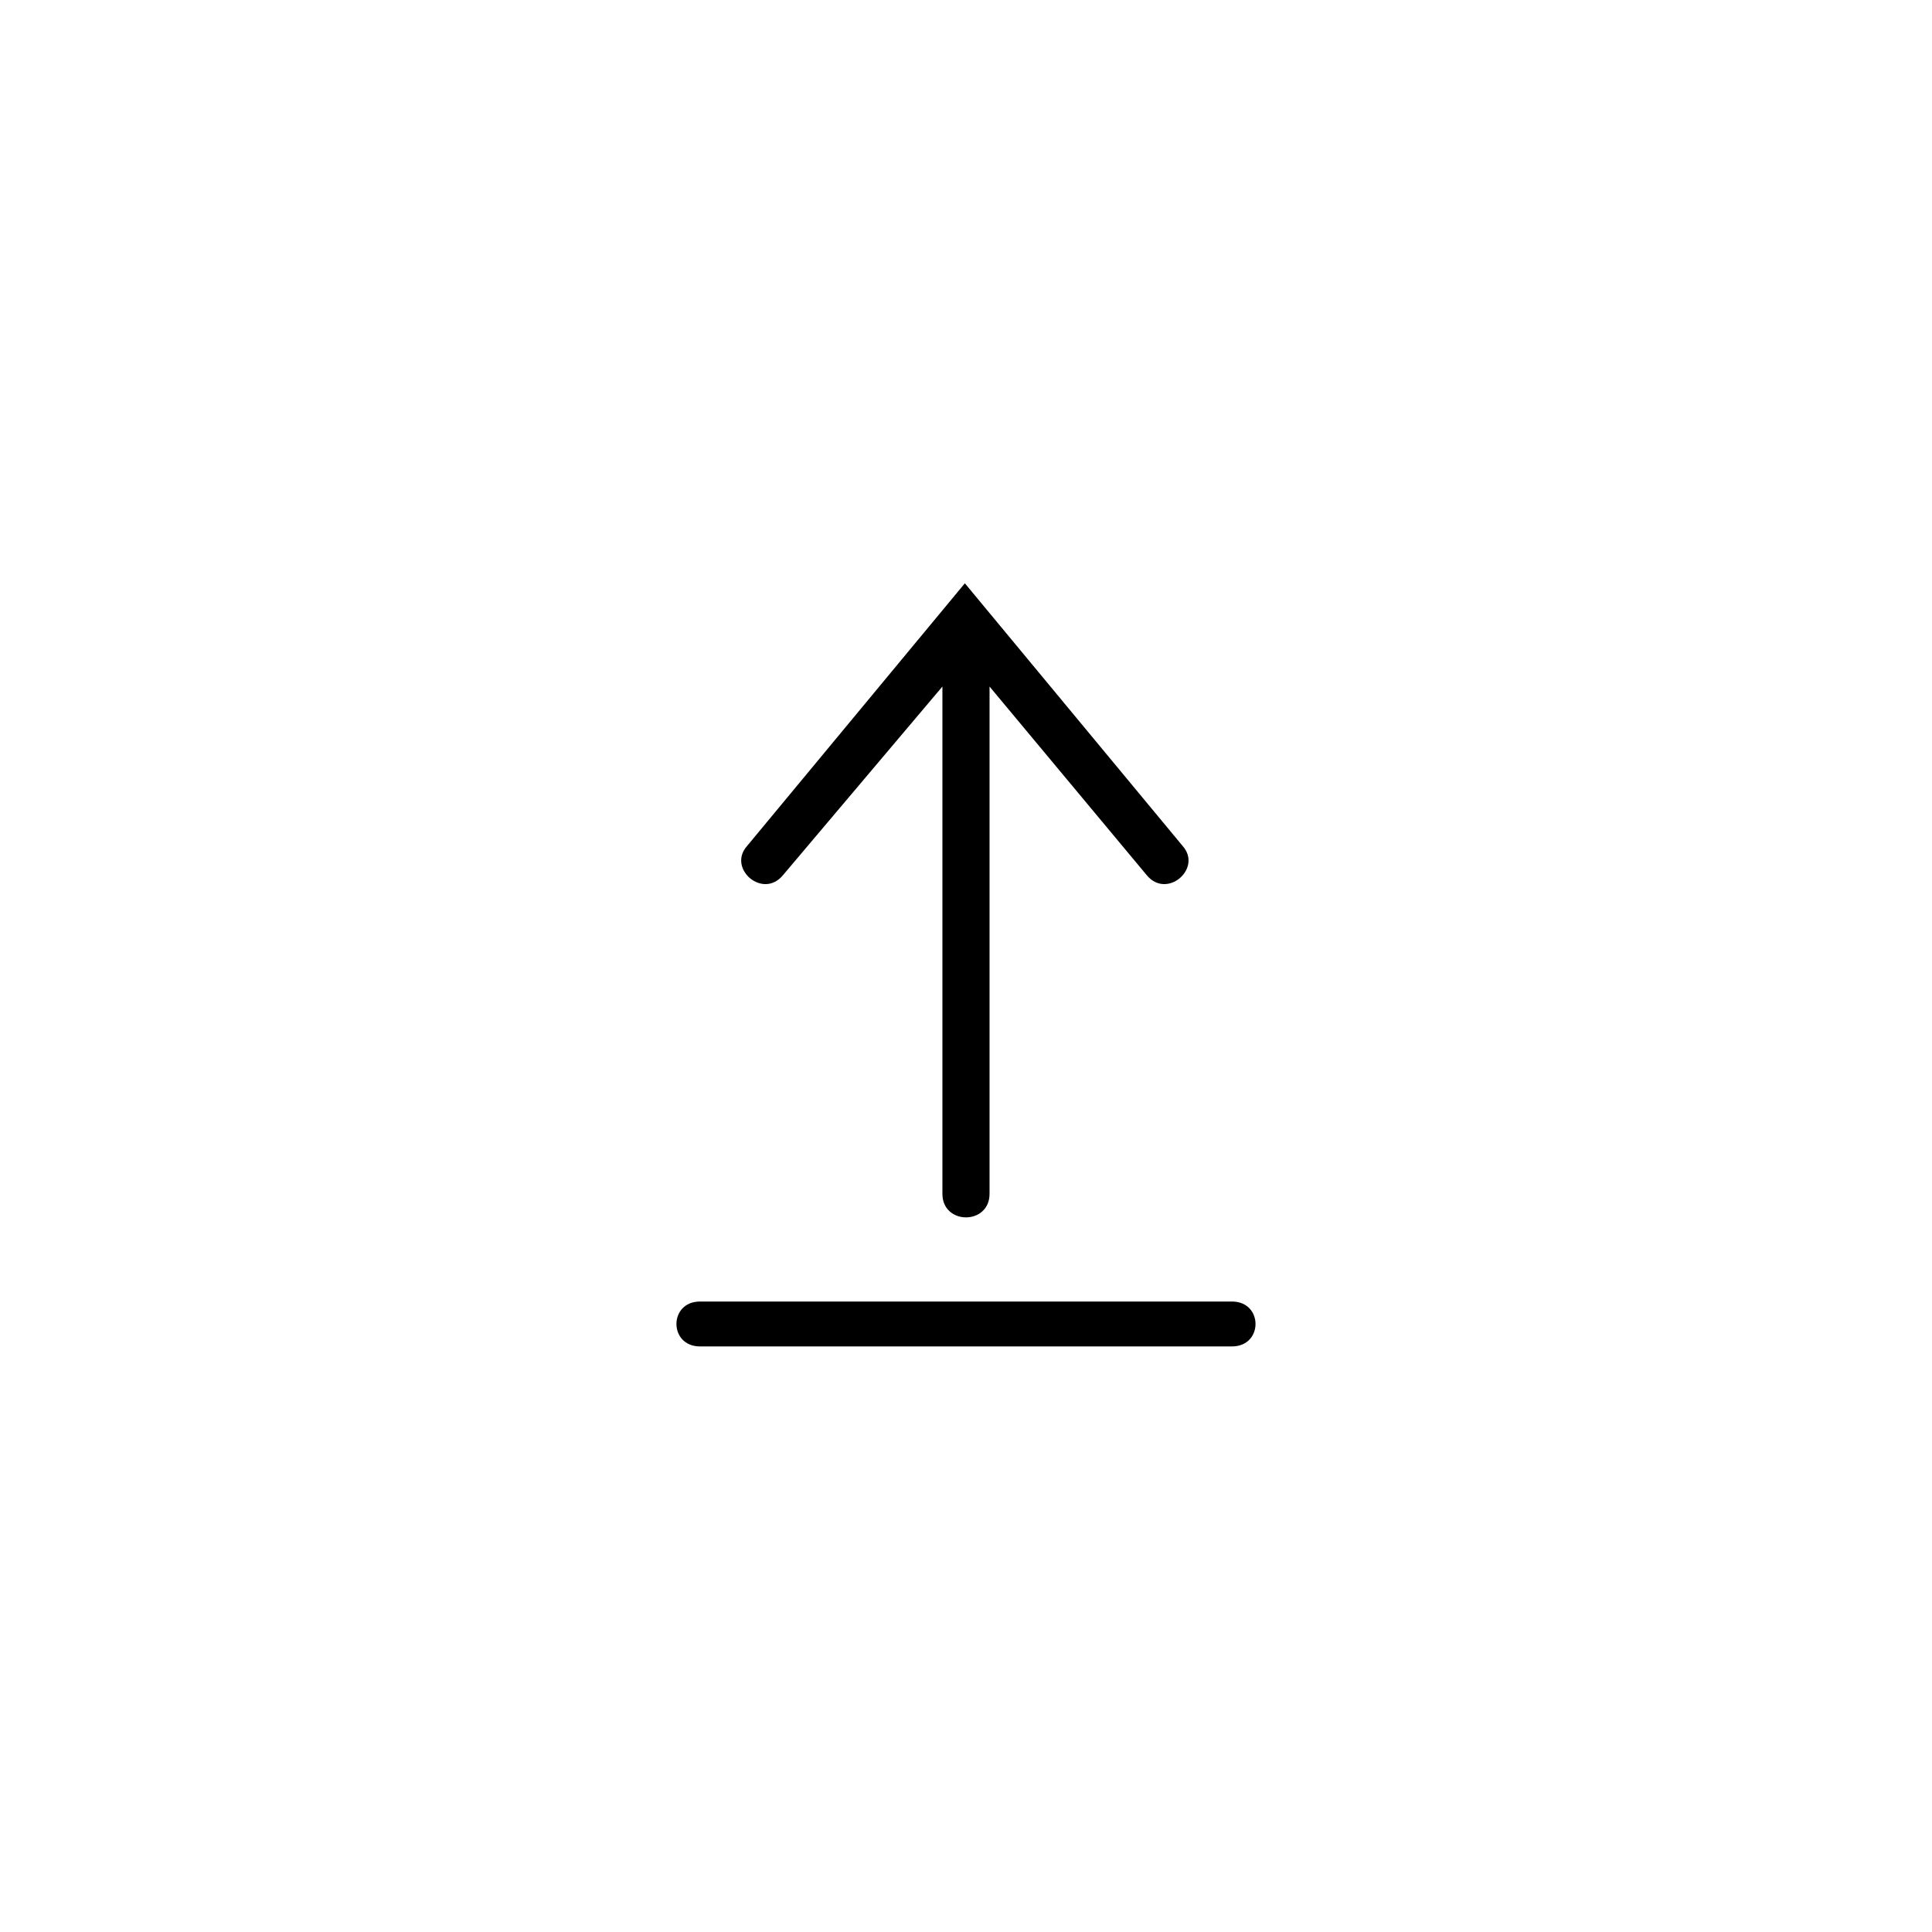<?xml version="1.0" encoding="UTF-8"?>
<!-- Uploaded to: SVG Repo, www.svgrepo.com, Generator: SVG Repo Mixer Tools -->
<svg fill="#000000" width="800px" height="800px" version="1.1" viewBox="144 144 512 512" xmlns="http://www.w3.org/2000/svg">
 <path d="m329.51 488.92h140.97c8.328 0 8.328 11.895 0 11.895h-140.97c-8.328 0-8.328-11.895 0-11.895zm76.73-162.98v134.43c0 8.328-12.492 8.328-12.492 0v-134.43l-42.23 49.965c-5.352 6.543-14.871-1.785-9.516-7.734l57.695-69.594 57.695 69.594c5.352 5.949-4.164 14.277-9.516 7.734z" fill-rule="evenodd"/>
</svg>